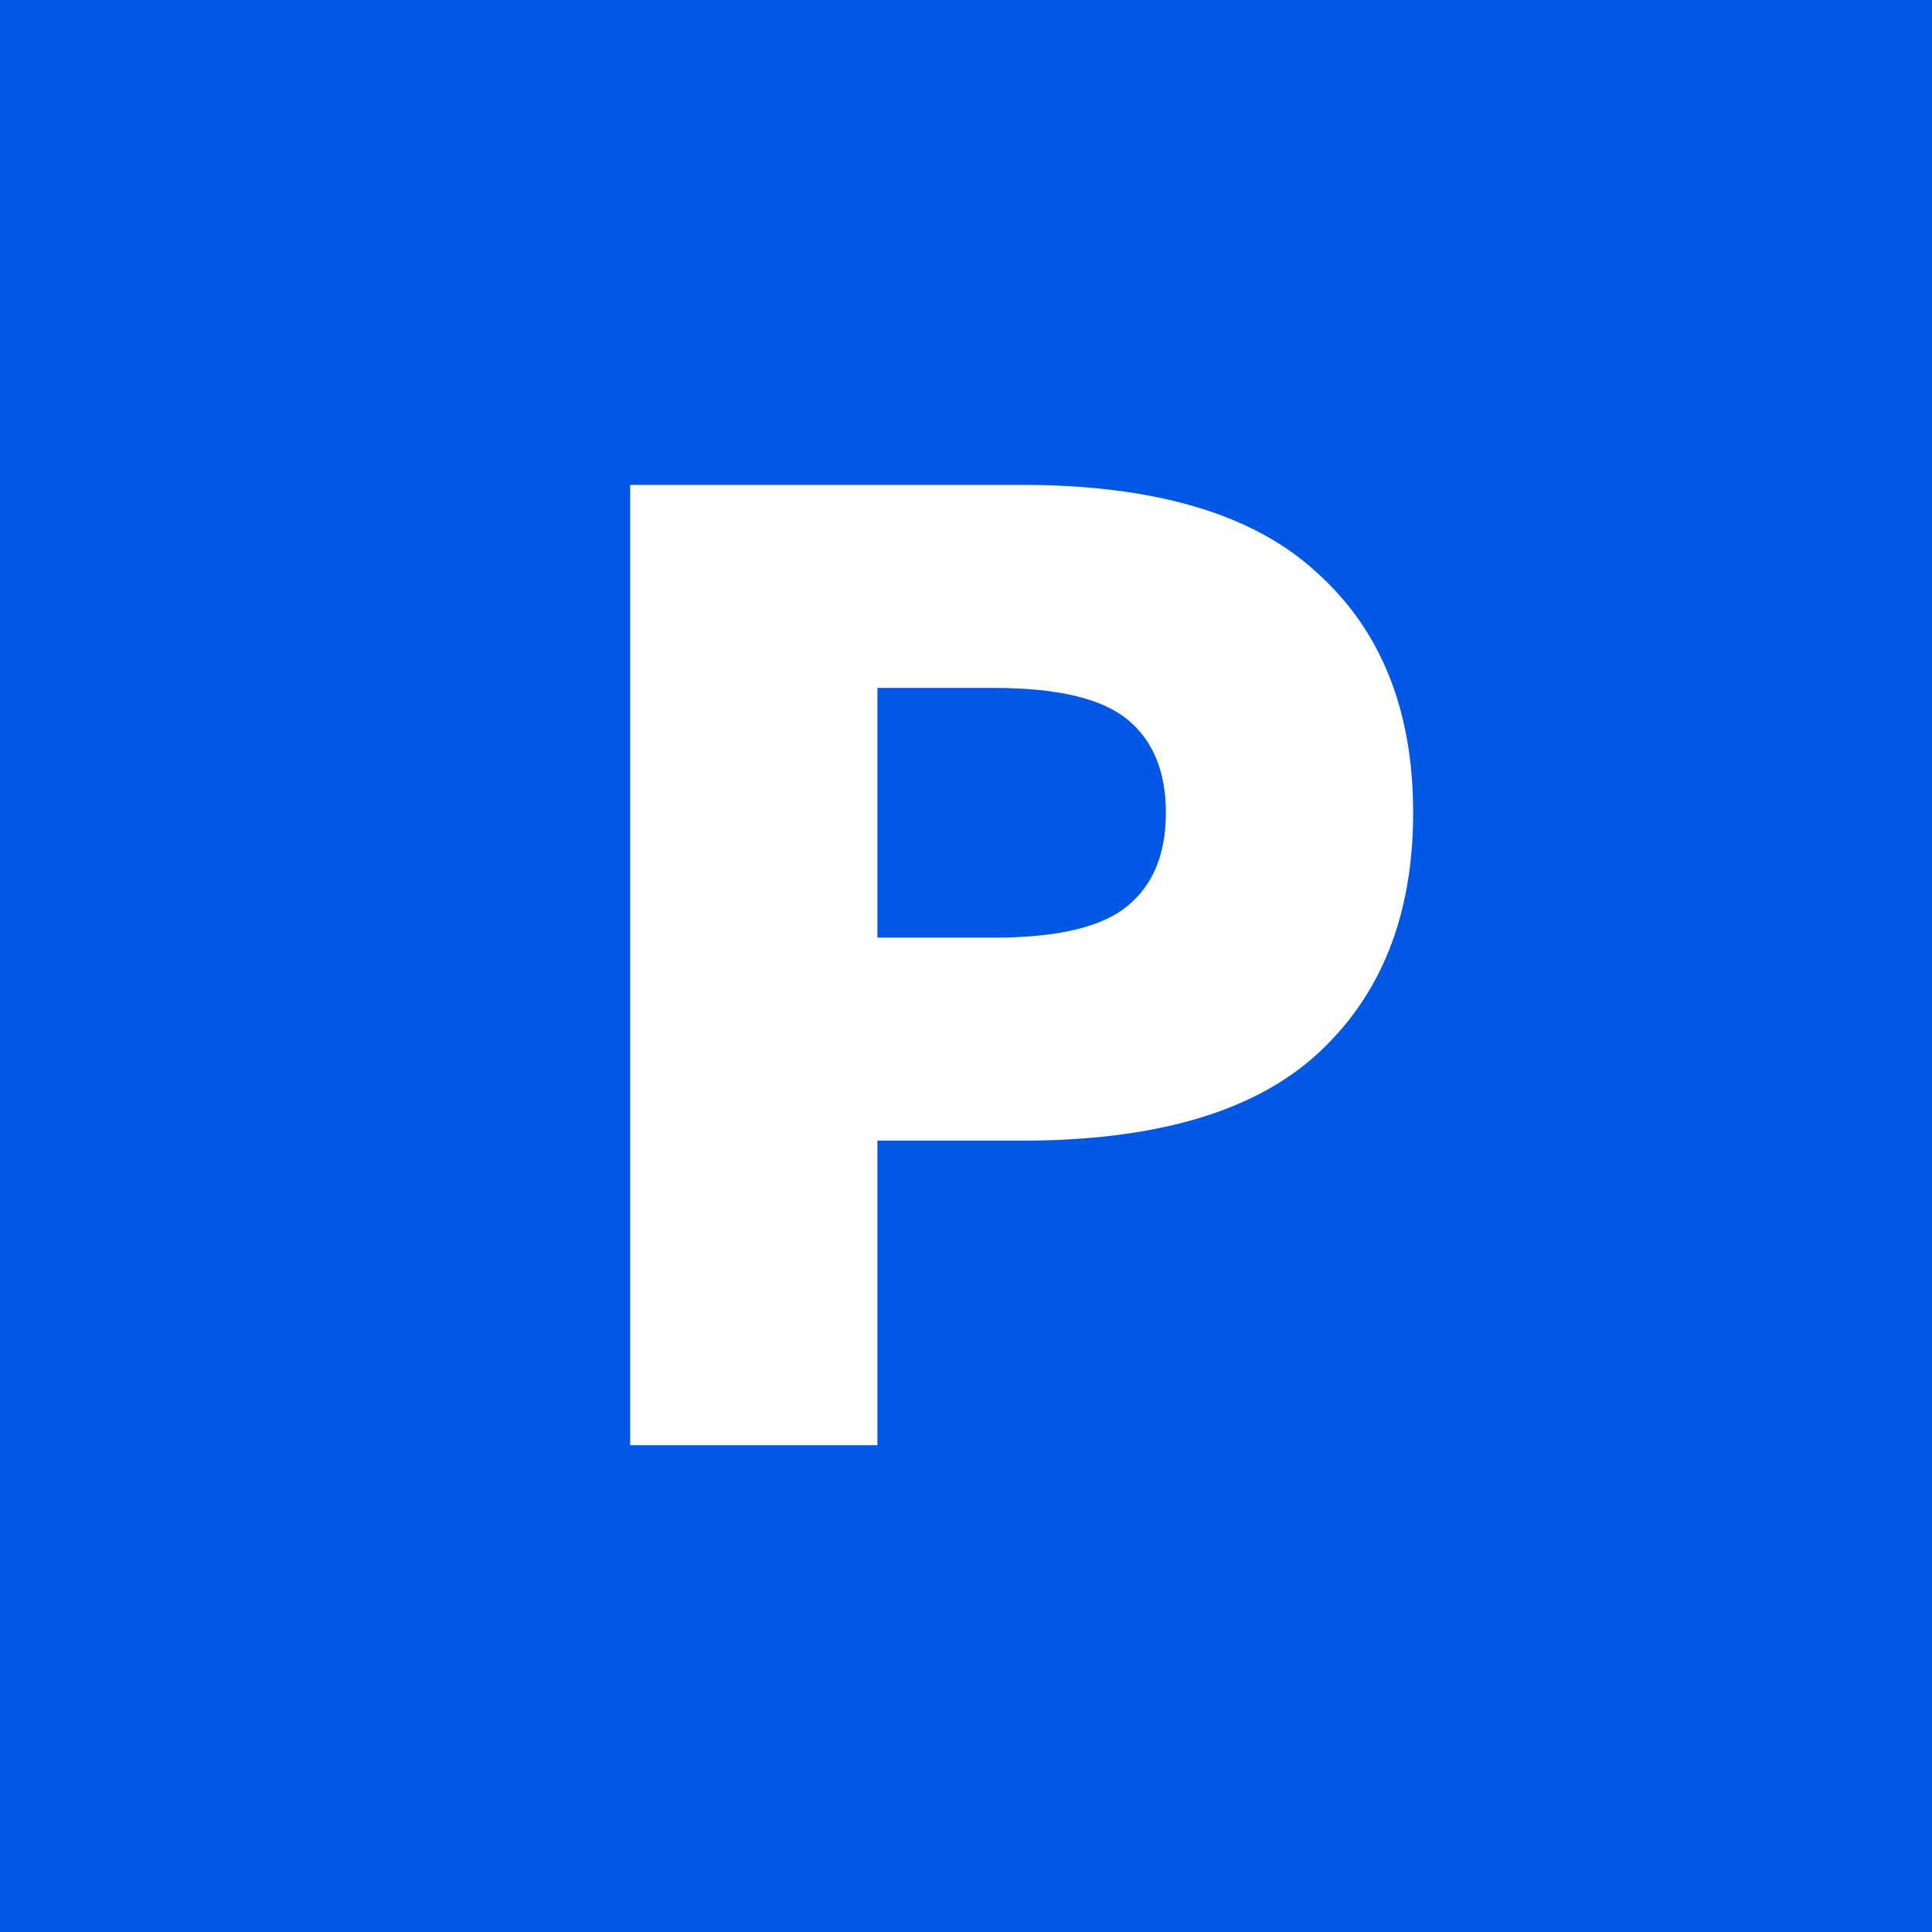 <?xml version="1.0" encoding="UTF-8"?> <svg xmlns="http://www.w3.org/2000/svg" width="1024" height="1024" viewBox="0 0 1024 1024" fill="none"><rect width="1024" height="1024" fill="#0058E5"></rect><path d="M334 257H541.5C612.366 257 664.544 272.512 698.035 303.537C732.012 334.077 749 376.494 749 430.787C749 485.08 732.012 527.74 698.035 558.764C664.544 589.304 612.366 604.574 541.5 604.574H465.053V766H334V257ZM526.939 496.957C560.43 496.957 583.971 491.382 597.561 480.233C611.152 469.083 617.947 452.601 617.947 430.787C617.947 408.973 611.152 392.491 597.561 381.341C583.971 370.192 560.43 364.617 526.939 364.617H465.053V496.957H526.939Z" fill="white"></path></svg> 